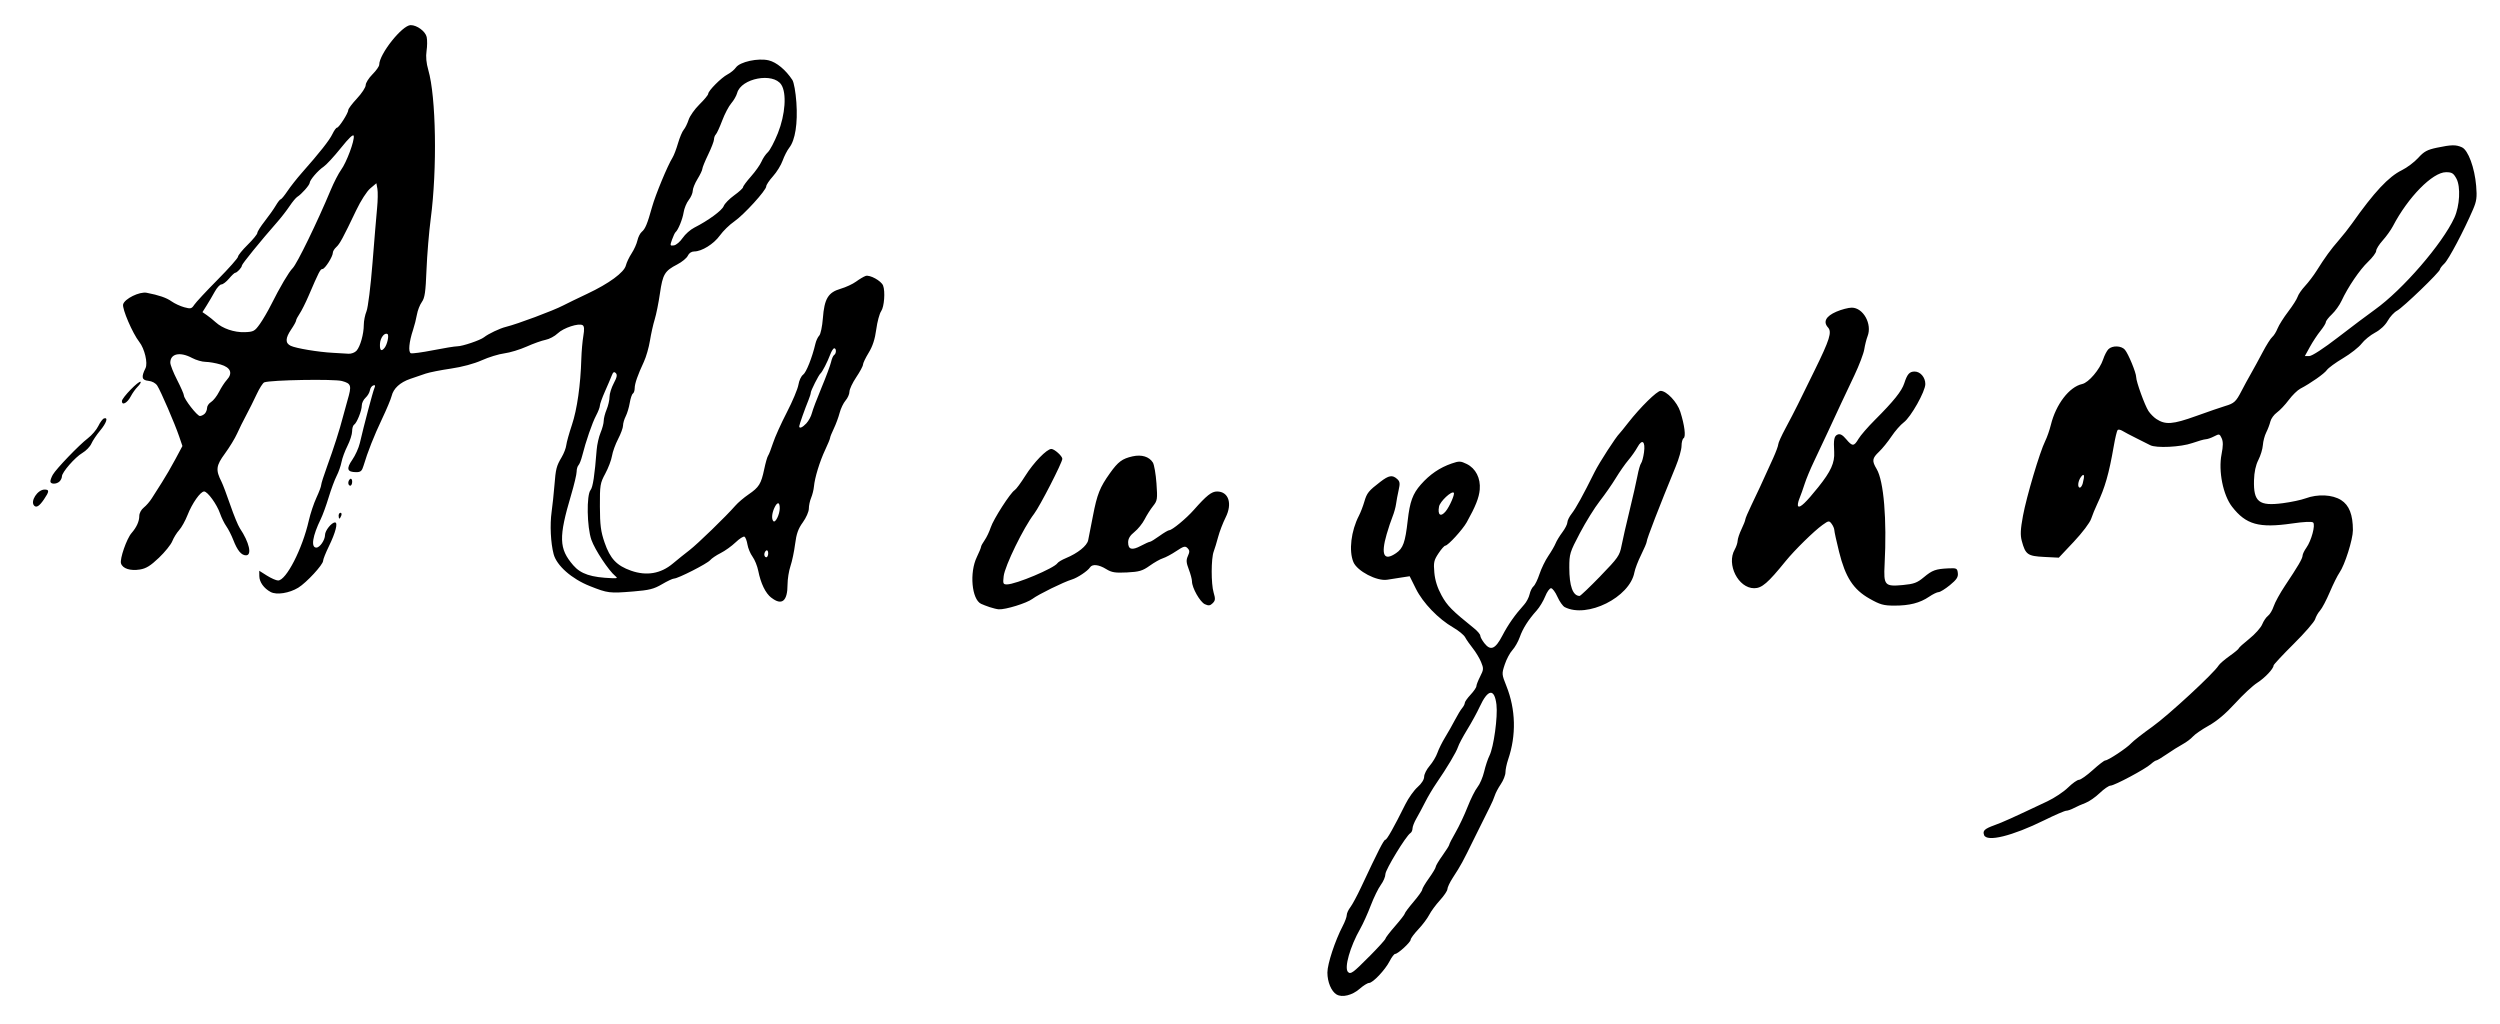 <?xml version="1.0" encoding="UTF-8" standalone="no"?>
<!-- Created with Inkscape (http://www.inkscape.org/) -->

<svg
   xmlns:dc="http://purl.org/dc/elements/1.1/"
   xmlns:cc="http://creativecommons.org/ns#"
   xmlns:rdf="http://www.w3.org/1999/02/22-rdf-syntax-ns#"
   xmlns:svg="http://www.w3.org/2000/svg"
   xmlns="http://www.w3.org/2000/svg"
   xmlns:sodipodi="http://sodipodi.sourceforge.net/DTD/sodipodi-0.dtd"
   xmlns:inkscape="http://www.inkscape.org/namespaces/inkscape"
   version="1.1"
   id="svg3840"
   width="137.813"
   height="56.427"
   viewBox="0 0 137.813 56.427"
   sodipodi:docname="Anastas_Ishirkov_Signature (vectorized).svg"
   inkscape:version="0.92.2 5c3e80d, 2017-08-06">
  <defs
     id="defs3844" />
  <sodipodi:namedview
     pagecolor="#ffffff"
     bordercolor="#666666"
     borderopacity="1"
     objecttolerance="10"
     gridtolerance="10"
     guidetolerance="10"
     inkscape:pageopacity="0"
     inkscape:pageshadow="2"
     inkscape:window-width="1920"
     inkscape:window-height="1016"
     id="namedview3842"
     showgrid="false"
     inkscape:zoom="10.695628"
     inkscape:cx="68.906662"
     inkscape:cy="28.213333"
     inkscape:window-x="0"
     inkscape:window-y="27"
     inkscape:window-maximized="1"
     inkscape:current-layer="svg3840" />
  <path
     style="fill:#000000;stroke-width:0.107"
     d="m 73.68,54.823 c -0.293,-0.179 -0.507,-0.689 -0.507,-1.211 0,-0.477 0.422,-1.757 0.846,-2.568 0.121,-0.232 0.221,-0.502 0.221,-0.599 0,-0.097 0.088,-0.291 0.196,-0.431 0.108,-0.14 0.376,-0.638 0.596,-1.108 0.942,-2.01 1.25,-2.613 1.334,-2.613 0.087,0 0.462,-0.665 1.107,-1.961 0.172,-0.345 0.475,-0.77 0.673,-0.944 0.218,-0.192 0.36,-0.416 0.36,-0.568 0,-0.139 0.136,-0.41 0.303,-0.602 0.167,-0.193 0.359,-0.515 0.428,-0.716 0.069,-0.201 0.259,-0.585 0.423,-0.853 0.164,-0.268 0.411,-0.704 0.548,-0.968 0.137,-0.264 0.315,-0.556 0.394,-0.648 0.079,-0.093 0.144,-0.22 0.144,-0.282 0,-0.063 0.144,-0.268 0.32,-0.456 0.176,-0.188 0.32,-0.399 0.32,-0.469 0,-0.069 0.094,-0.311 0.209,-0.536 0.193,-0.378 0.197,-0.439 0.049,-0.796 -0.088,-0.212 -0.294,-0.554 -0.458,-0.759 -0.164,-0.205 -0.353,-0.477 -0.42,-0.604 -0.067,-0.127 -0.363,-0.369 -0.657,-0.539 -0.82,-0.473 -1.668,-1.353 -2.057,-2.135 l -0.344,-0.691 -0.427,0.065 c -0.235,0.036 -0.6,0.093 -0.811,0.127 -0.57,0.092 -1.656,-0.475 -1.864,-0.973 -0.26,-0.622 -0.129,-1.719 0.306,-2.558 0.091,-0.176 0.225,-0.524 0.297,-0.772 0.14,-0.481 0.233,-0.597 0.886,-1.097 0.468,-0.359 0.661,-0.39 0.924,-0.152 0.152,0.138 0.166,0.24 0.081,0.613 -0.056,0.246 -0.12,0.592 -0.143,0.767 -0.023,0.176 -0.11,0.488 -0.193,0.693 -0.084,0.206 -0.23,0.642 -0.324,0.97 -0.332,1.148 -0.155,1.505 0.518,1.044 0.39,-0.267 0.505,-0.59 0.642,-1.8 0.117,-1.037 0.277,-1.475 0.724,-1.982 0.492,-0.559 1.04,-0.933 1.699,-1.16 0.412,-0.142 0.491,-0.139 0.83,0.026 0.496,0.243 0.772,0.785 0.718,1.41 -0.039,0.449 -0.232,0.934 -0.717,1.803 C 80.625,29.199 79.818,30.08 79.672,30.08 c -0.053,0 -0.223,0.192 -0.378,0.428 -0.25,0.378 -0.276,0.501 -0.226,1.058 0.039,0.426 0.167,0.833 0.396,1.252 0.31,0.569 0.573,0.836 1.79,1.814 0.191,0.153 0.347,0.337 0.347,0.409 0,0.072 0.102,0.259 0.226,0.417 0.343,0.436 0.603,0.327 0.991,-0.419 0.318,-0.612 0.7,-1.154 1.201,-1.708 0.127,-0.14 0.262,-0.398 0.3,-0.572 0.038,-0.175 0.136,-0.372 0.217,-0.44 0.081,-0.067 0.229,-0.371 0.329,-0.674 0.1,-0.303 0.318,-0.752 0.485,-0.997 0.167,-0.245 0.348,-0.557 0.402,-0.693 0.054,-0.136 0.222,-0.413 0.374,-0.615 0.152,-0.202 0.276,-0.448 0.276,-0.546 0,-0.098 0.107,-0.315 0.239,-0.482 0.229,-0.291 0.62,-1.002 1.265,-2.299 0.252,-0.508 1.184,-1.947 1.371,-2.12 0.032,-0.029 0.246,-0.293 0.475,-0.587 0.672,-0.859 1.588,-1.76 1.789,-1.76 0.332,0 0.917,0.621 1.086,1.152 0.236,0.743 0.315,1.375 0.182,1.457 -0.063,0.039 -0.114,0.231 -0.114,0.427 0,0.196 -0.145,0.709 -0.323,1.14 -0.903,2.197 -1.597,3.992 -1.597,4.133 0,0.062 -0.138,0.389 -0.307,0.728 -0.169,0.339 -0.336,0.776 -0.372,0.971 -0.254,1.373 -2.605,2.546 -3.838,1.914 -0.108,-0.055 -0.29,-0.313 -0.405,-0.572 -0.115,-0.259 -0.273,-0.471 -0.352,-0.471 -0.079,0 -0.224,0.204 -0.323,0.453 -0.099,0.249 -0.309,0.597 -0.467,0.773 -0.462,0.514 -0.764,0.989 -0.933,1.469 -0.087,0.246 -0.27,0.569 -0.406,0.716 -0.137,0.147 -0.327,0.505 -0.422,0.793 -0.17,0.512 -0.168,0.541 0.09,1.185 0.518,1.295 0.552,2.72 0.096,4.054 -0.081,0.237 -0.147,0.554 -0.147,0.705 0,0.151 -0.115,0.445 -0.256,0.652 -0.141,0.207 -0.29,0.49 -0.332,0.628 -0.042,0.138 -0.163,0.419 -0.269,0.624 -0.106,0.205 -0.488,0.973 -0.848,1.707 -0.682,1.39 -0.728,1.474 -1.204,2.211 -0.16,0.248 -0.291,0.525 -0.291,0.616 0,0.09 -0.186,0.367 -0.412,0.615 -0.227,0.248 -0.493,0.61 -0.592,0.804 -0.099,0.194 -0.369,0.554 -0.601,0.799 -0.231,0.246 -0.421,0.502 -0.421,0.57 0,0.14 -0.702,0.785 -0.855,0.785 -0.055,0 -0.193,0.18 -0.305,0.4 -0.247,0.483 -0.925,1.2 -1.134,1.2 -0.083,0 -0.318,0.147 -0.522,0.326 -0.403,0.354 -0.966,0.492 -1.263,0.311 z m 1.789,-2.082 c 0.497,-0.502 0.904,-0.95 0.904,-0.997 0,-0.046 0.24,-0.359 0.533,-0.694 0.293,-0.335 0.533,-0.646 0.533,-0.69 0,-0.044 0.216,-0.333 0.48,-0.643 0.264,-0.309 0.48,-0.613 0.48,-0.674 0,-0.062 0.168,-0.346 0.373,-0.632 0.205,-0.286 0.373,-0.567 0.373,-0.626 0,-0.058 0.168,-0.34 0.373,-0.626 0.205,-0.286 0.373,-0.554 0.373,-0.596 0,-0.042 0.157,-0.348 0.35,-0.681 0.192,-0.333 0.49,-0.965 0.662,-1.405 0.172,-0.44 0.417,-0.929 0.545,-1.087 0.128,-0.158 0.293,-0.542 0.366,-0.853 0.073,-0.311 0.205,-0.708 0.293,-0.882 0.234,-0.462 0.465,-2.149 0.386,-2.812 -0.11,-0.916 -0.472,-0.867 -0.928,0.126 -0.139,0.302 -0.446,0.864 -0.683,1.249 -0.236,0.385 -0.466,0.817 -0.51,0.96 -0.084,0.271 -0.605,1.145 -1.195,2.003 -0.188,0.273 -0.463,0.737 -0.611,1.03 -0.148,0.293 -0.366,0.701 -0.485,0.905 -0.119,0.204 -0.216,0.454 -0.216,0.554 0,0.1 -0.052,0.214 -0.116,0.254 -0.239,0.147 -1.378,2.017 -1.378,2.261 0,0.14 -0.113,0.407 -0.252,0.594 -0.139,0.187 -0.389,0.7 -0.557,1.14 -0.168,0.44 -0.428,1.016 -0.579,1.28 -0.559,0.977 -0.895,2.162 -0.674,2.382 0.145,0.145 0.274,0.051 1.158,-0.841 z M 88.217,31.762 c 0.982,-1.013 1.067,-1.134 1.171,-1.68 0.062,-0.324 0.26,-1.188 0.439,-1.922 0.179,-0.733 0.375,-1.597 0.436,-1.92 0.06,-0.323 0.151,-0.64 0.203,-0.704 0.052,-0.065 0.123,-0.334 0.16,-0.599 0.084,-0.613 -0.103,-0.762 -0.36,-0.288 -0.102,0.188 -0.328,0.51 -0.502,0.714 -0.174,0.204 -0.486,0.651 -0.693,0.992 -0.207,0.341 -0.605,0.912 -0.884,1.268 -0.279,0.356 -0.771,1.149 -1.093,1.76 -0.559,1.061 -0.586,1.149 -0.586,1.911 0,1.016 0.194,1.55 0.566,1.558 0.047,8.53e-4 0.562,-0.49 1.145,-1.09 z m -8.523,-3.575 c 0.217,-0.263 0.517,-0.953 0.446,-1.025 -0.119,-0.119 -0.758,0.48 -0.812,0.761 -0.09,0.469 0.09,0.598 0.366,0.264 z m 29.68,17.845 c -0.091,-0.237 0.023,-0.345 0.574,-0.544 0.464,-0.167 0.94,-0.382 2.917,-1.317 0.387,-0.183 0.9,-0.525 1.138,-0.759 0.239,-0.234 0.509,-0.425 0.601,-0.425 0.092,0 0.432,-0.24 0.756,-0.533 C 115.684,42.16 115.995,41.92 116.052,41.92 c 0.158,0 1.201,-0.691 1.432,-0.949 0.113,-0.125 0.641,-0.538 1.173,-0.917 0.871,-0.62 3.394,-2.951 3.643,-3.367 0.055,-0.091 0.327,-0.327 0.606,-0.525 0.279,-0.197 0.507,-0.387 0.507,-0.422 0,-0.035 0.26,-0.27 0.577,-0.524 0.317,-0.253 0.639,-0.613 0.715,-0.799 0.076,-0.186 0.22,-0.398 0.321,-0.472 0.101,-0.074 0.242,-0.31 0.313,-0.526 0.071,-0.216 0.351,-0.724 0.621,-1.129 0.727,-1.088 0.968,-1.502 0.97,-1.662 10e-4,-0.079 0.096,-0.276 0.211,-0.438 0.275,-0.386 0.507,-1.251 0.372,-1.385 -0.064,-0.064 -0.497,-0.044 -1.169,0.053 -1.82,0.262 -2.535,0.062 -3.3,-0.924 -0.498,-0.641 -0.763,-1.965 -0.58,-2.894 0.09,-0.458 0.092,-0.694 0.006,-0.883 -0.111,-0.243 -0.134,-0.249 -0.415,-0.102 -0.164,0.085 -0.37,0.157 -0.458,0.159 -0.088,0.002 -0.424,0.097 -0.747,0.211 -0.627,0.221 -1.994,0.289 -2.321,0.115 -0.102,-0.054 -0.446,-0.227 -0.764,-0.384 -0.318,-0.158 -0.664,-0.34 -0.768,-0.405 -0.104,-0.065 -0.222,-0.086 -0.262,-0.046 -0.04,0.04 -0.137,0.446 -0.216,0.903 -0.262,1.509 -0.482,2.278 -0.91,3.177 -0.112,0.235 -0.262,0.601 -0.334,0.815 -0.074,0.22 -0.489,0.768 -0.957,1.265 l -0.826,0.877 -0.811,-0.041 c -0.908,-0.046 -1.027,-0.131 -1.229,-0.879 -0.088,-0.328 -0.074,-0.639 0.065,-1.39 0.195,-1.055 0.927,-3.518 1.223,-4.114 0.102,-0.205 0.243,-0.607 0.313,-0.893 0.279,-1.139 1.015,-2.099 1.729,-2.256 0.355,-0.078 0.972,-0.804 1.154,-1.358 0.072,-0.221 0.203,-0.473 0.29,-0.56 0.216,-0.216 0.715,-0.201 0.909,0.028 0.192,0.226 0.621,1.268 0.622,1.508 0.001,0.255 0.473,1.559 0.678,1.872 0.098,0.149 0.292,0.346 0.432,0.438 0.505,0.331 0.904,0.301 2.196,-0.164 0.675,-0.243 1.395,-0.491 1.6,-0.551 0.494,-0.145 0.597,-0.24 0.897,-0.822 0.139,-0.271 0.377,-0.708 0.529,-0.972 0.151,-0.264 0.441,-0.795 0.643,-1.179 0.202,-0.385 0.438,-0.758 0.525,-0.83 0.087,-0.072 0.22,-0.285 0.295,-0.474 0.076,-0.189 0.34,-0.607 0.587,-0.93 0.247,-0.323 0.479,-0.689 0.517,-0.813 0.037,-0.125 0.222,-0.394 0.411,-0.598 0.189,-0.204 0.476,-0.582 0.637,-0.84 0.461,-0.735 0.783,-1.178 1.221,-1.679 0.223,-0.255 0.549,-0.668 0.725,-0.917 1.227,-1.739 2.019,-2.587 2.755,-2.947 0.283,-0.139 0.688,-0.444 0.9,-0.678 0.318,-0.352 0.497,-0.449 1.031,-0.561 0.803,-0.168 1.047,-0.172 1.379,-0.021 0.343,0.156 0.7,1.125 0.784,2.127 0.053,0.631 0.025,0.838 -0.176,1.305 -0.503,1.17 -1.344,2.759 -1.577,2.977 -0.134,0.126 -0.243,0.269 -0.243,0.319 0,0.141 -2.044,2.11 -2.366,2.279 -0.157,0.083 -0.388,0.333 -0.513,0.555 -0.14,0.249 -0.409,0.501 -0.699,0.655 -0.259,0.137 -0.593,0.41 -0.743,0.607 -0.15,0.196 -0.609,0.557 -1.02,0.801 -0.411,0.244 -0.813,0.538 -0.893,0.652 -0.142,0.203 -0.903,0.737 -1.464,1.028 -0.155,0.08 -0.442,0.361 -0.638,0.624 -0.196,0.263 -0.489,0.573 -0.65,0.688 -0.161,0.115 -0.324,0.338 -0.362,0.496 -0.038,0.157 -0.14,0.429 -0.228,0.603 -0.088,0.174 -0.172,0.489 -0.186,0.7 -0.014,0.211 -0.126,0.579 -0.248,0.818 -0.147,0.287 -0.228,0.668 -0.241,1.12 -0.033,1.195 0.272,1.437 1.596,1.263 0.448,-0.059 1.007,-0.177 1.242,-0.264 0.678,-0.25 1.479,-0.212 1.961,0.092 0.448,0.283 0.653,0.805 0.653,1.663 0,0.506 -0.45,1.927 -0.739,2.336 -0.107,0.152 -0.348,0.636 -0.535,1.076 -0.187,0.44 -0.427,0.896 -0.534,1.013 -0.107,0.117 -0.23,0.333 -0.274,0.48 -0.044,0.147 -0.577,0.762 -1.186,1.366 -0.608,0.605 -1.106,1.138 -1.106,1.186 0,0.178 -0.481,0.687 -0.904,0.956 -0.241,0.153 -0.787,0.661 -1.213,1.129 -0.513,0.563 -1.004,0.978 -1.456,1.23 -0.375,0.209 -0.768,0.48 -0.874,0.602 -0.106,0.122 -0.361,0.313 -0.566,0.424 -0.205,0.111 -0.598,0.358 -0.873,0.548 -0.275,0.19 -0.535,0.346 -0.58,0.346 -0.044,0 -0.18,0.091 -0.301,0.202 -0.296,0.271 -2.008,1.185 -2.22,1.185 -0.093,0 -0.361,0.185 -0.596,0.41 -0.235,0.226 -0.587,0.47 -0.782,0.543 -0.195,0.073 -0.482,0.2 -0.638,0.283 -0.156,0.083 -0.348,0.15 -0.427,0.149 -0.079,-8.53e-4 -0.624,0.235 -1.21,0.524 -1.768,0.871 -3.166,1.215 -3.319,0.816 z M 114.813,26.64 c 0.117,-0.437 0.078,-0.583 -0.096,-0.353 -0.172,0.228 -0.211,0.593 -0.062,0.593 0.052,0 0.123,-0.108 0.159,-0.24 z m 14.083,-8.053 c 0.742,-0.572 1.648,-1.253 2.014,-1.514 1.533,-1.094 3.728,-3.631 4.388,-5.073 0.297,-0.648 0.353,-1.707 0.115,-2.149 -0.164,-0.304 -0.25,-0.358 -0.577,-0.358 -0.739,0 -2.091,1.375 -2.928,2.978 -0.11,0.21 -0.362,0.562 -0.56,0.782 -0.198,0.22 -0.361,0.48 -0.361,0.577 0,0.097 -0.202,0.368 -0.448,0.602 -0.459,0.436 -1.109,1.394 -1.462,2.154 -0.109,0.235 -0.348,0.568 -0.531,0.74 -0.183,0.172 -0.332,0.365 -0.332,0.429 0,0.064 -0.135,0.283 -0.3,0.487 -0.165,0.204 -0.426,0.599 -0.579,0.878 l -0.279,0.507 h 0.246 c 0.147,0 0.786,-0.416 1.595,-1.04 z m -74.336,14.883 c -0.176,-0.059 -0.392,-0.143 -0.48,-0.185 -0.515,-0.249 -0.647,-1.721 -0.232,-2.578 0.128,-0.264 0.232,-0.517 0.232,-0.563 0,-0.046 0.089,-0.211 0.199,-0.366 0.109,-0.156 0.26,-0.472 0.335,-0.703 0.147,-0.453 1.089,-1.919 1.321,-2.056 0.078,-0.046 0.342,-0.404 0.588,-0.795 0.457,-0.728 1.182,-1.475 1.432,-1.475 0.169,0 0.606,0.392 0.606,0.544 0,0.202 -1.241,2.62 -1.555,3.03 -0.585,0.764 -1.612,2.87 -1.679,3.44 -0.048,0.411 -0.031,0.453 0.181,0.453 0.487,0 2.614,-0.896 2.786,-1.173 0.038,-0.061 0.245,-0.184 0.461,-0.274 0.66,-0.274 1.166,-0.681 1.23,-0.987 0.033,-0.158 0.152,-0.767 0.265,-1.353 0.228,-1.184 0.38,-1.566 0.933,-2.341 0.453,-0.636 0.678,-0.803 1.249,-0.931 0.5,-0.112 0.916,0.015 1.12,0.342 0.072,0.116 0.161,0.631 0.198,1.145 0.062,0.876 0.05,0.954 -0.188,1.253 -0.14,0.175 -0.35,0.505 -0.466,0.734 -0.117,0.229 -0.369,0.541 -0.56,0.693 -0.243,0.194 -0.348,0.367 -0.348,0.574 -4e-6,0.398 0.212,0.455 0.706,0.19 0.226,-0.121 0.448,-0.22 0.493,-0.22 0.045,0 0.281,-0.144 0.524,-0.32 0.243,-0.176 0.488,-0.32 0.544,-0.32 0.156,0 0.936,-0.643 1.356,-1.12 0.699,-0.792 0.979,-1.014 1.278,-1.014 0.638,0 0.858,0.665 0.473,1.431 -0.148,0.295 -0.334,0.778 -0.412,1.073 -0.078,0.295 -0.188,0.656 -0.244,0.803 -0.146,0.383 -0.149,1.783 -0.005,2.265 0.104,0.348 0.096,0.437 -0.051,0.585 -0.14,0.14 -0.226,0.151 -0.431,0.057 -0.268,-0.122 -0.711,-0.906 -0.711,-1.258 0,-0.112 -0.079,-0.41 -0.176,-0.663 -0.143,-0.375 -0.152,-0.512 -0.048,-0.741 0.103,-0.227 0.099,-0.31 -0.022,-0.431 -0.129,-0.129 -0.216,-0.105 -0.619,0.164 -0.258,0.173 -0.589,0.35 -0.736,0.395 -0.147,0.045 -0.475,0.23 -0.73,0.412 -0.397,0.283 -0.576,0.336 -1.249,0.37 -0.657,0.033 -0.845,0.003 -1.15,-0.185 -0.41,-0.253 -0.766,-0.29 -0.893,-0.091 -0.124,0.195 -0.688,0.571 -0.994,0.664 -0.465,0.141 -1.848,0.82 -2.182,1.072 -0.311,0.234 -1.483,0.597 -1.851,0.573 -0.098,-0.006 -0.322,-0.06 -0.498,-0.119 z m 48.498,-0.469 c -0.894,-0.507 -1.329,-1.175 -1.679,-2.583 -0.141,-0.567 -0.259,-1.104 -0.261,-1.192 -0.003,-0.088 -0.07,-0.246 -0.15,-0.351 -0.138,-0.182 -0.163,-0.179 -0.503,0.064 -0.464,0.331 -1.536,1.383 -2.032,1.994 -0.979,1.208 -1.31,1.493 -1.733,1.493 -0.879,0 -1.541,-1.316 -1.073,-2.133 0.084,-0.147 0.156,-0.363 0.16,-0.48 0.004,-0.117 0.1,-0.405 0.213,-0.64 0.113,-0.235 0.208,-0.475 0.21,-0.533 0.002,-0.059 0.155,-0.419 0.34,-0.8 0.318,-0.655 0.547,-1.15 1.198,-2.589 0.153,-0.339 0.279,-0.68 0.279,-0.759 0,-0.079 0.18,-0.476 0.4,-0.884 0.22,-0.408 0.528,-1.002 0.685,-1.321 0.157,-0.319 0.568,-1.156 0.914,-1.86 0.84,-1.709 0.97,-2.125 0.742,-2.377 -0.28,-0.31 -0.115,-0.619 0.462,-0.868 0.284,-0.122 0.666,-0.222 0.848,-0.222 0.634,0 1.135,0.905 0.872,1.575 -0.063,0.16 -0.144,0.484 -0.181,0.718 -0.036,0.235 -0.283,0.883 -0.547,1.44 -0.55,1.157 -0.912,1.93 -1.474,3.147 -0.217,0.469 -0.556,1.189 -0.753,1.6 -0.197,0.411 -0.427,0.963 -0.511,1.227 -0.084,0.264 -0.216,0.634 -0.293,0.823 -0.077,0.188 -0.107,0.376 -0.066,0.417 0.103,0.103 0.432,-0.209 1.11,-1.055 0.692,-0.864 0.909,-1.343 0.875,-1.932 -0.041,-0.7 -0.002,-0.891 0.197,-0.968 0.131,-0.051 0.268,0.025 0.461,0.255 0.345,0.412 0.431,0.41 0.682,-0.014 0.111,-0.188 0.517,-0.657 0.903,-1.042 1.034,-1.033 1.481,-1.591 1.619,-2.02 0.164,-0.508 0.288,-0.649 0.572,-0.649 0.316,0 0.59,0.32 0.59,0.689 0,0.405 -0.798,1.824 -1.189,2.113 -0.174,0.129 -0.477,0.475 -0.674,0.769 -0.197,0.295 -0.506,0.677 -0.688,0.849 -0.383,0.364 -0.402,0.5 -0.132,0.954 0.393,0.66 0.568,2.77 0.438,5.264 -0.06,1.146 0.009,1.223 1.002,1.131 0.616,-0.058 0.793,-0.123 1.156,-0.426 0.472,-0.394 0.656,-0.461 1.366,-0.494 0.446,-0.021 0.482,-0.002 0.513,0.259 0.026,0.223 -0.066,0.362 -0.438,0.667 C 107.23,32.467 106.95,32.64 106.867,32.64 c -0.083,0 -0.32,0.115 -0.527,0.256 -0.505,0.343 -1.08,0.49 -1.913,0.489 -0.598,-8.53e-4 -0.786,-0.054 -1.368,-0.384 z m -60.54,-0.051 c -0.323,-0.254 -0.58,-0.785 -0.719,-1.483 -0.052,-0.264 -0.194,-0.615 -0.315,-0.779 -0.121,-0.165 -0.247,-0.466 -0.28,-0.669 -0.033,-0.203 -0.106,-0.398 -0.162,-0.433 -0.056,-0.035 -0.278,0.105 -0.492,0.311 -0.215,0.206 -0.586,0.472 -0.824,0.591 -0.239,0.119 -0.499,0.296 -0.579,0.392 -0.158,0.191 -1.774,1.014 -1.991,1.014 -0.074,0 -0.373,0.141 -0.665,0.313 -0.444,0.262 -0.703,0.327 -1.578,0.398 -1.319,0.107 -1.407,0.097 -2.4,-0.298 -0.999,-0.396 -1.827,-1.128 -1.994,-1.76 -0.164,-0.622 -0.211,-1.616 -0.111,-2.333 0.049,-0.352 0.118,-1 0.153,-1.44 0.075,-0.942 0.11,-1.079 0.402,-1.574 0.122,-0.206 0.235,-0.501 0.252,-0.656 0.017,-0.155 0.159,-0.664 0.315,-1.132 0.282,-0.845 0.474,-2.193 0.515,-3.625 0.012,-0.411 0.062,-0.979 0.111,-1.264 0.063,-0.369 0.052,-0.54 -0.038,-0.596 -0.213,-0.131 -1.055,0.144 -1.373,0.449 -0.165,0.158 -0.466,0.319 -0.669,0.357 -0.203,0.039 -0.674,0.206 -1.046,0.373 -0.372,0.166 -0.924,0.334 -1.227,0.373 -0.303,0.039 -0.863,0.21 -1.244,0.382 -0.424,0.19 -1.087,0.369 -1.707,0.459 -0.557,0.081 -1.181,0.205 -1.387,0.275 -0.205,0.07 -0.587,0.201 -0.849,0.29 -0.564,0.193 -0.929,0.529 -1.028,0.946 -0.04,0.166 -0.278,0.735 -0.529,1.263 -0.435,0.914 -0.797,1.829 -1.022,2.587 -0.084,0.282 -0.157,0.347 -0.397,0.347 -0.504,0 -0.565,-0.184 -0.223,-0.678 0.169,-0.243 0.357,-0.658 0.418,-0.922 0.231,-0.996 0.718,-2.834 0.802,-3.028 0.065,-0.15 0.048,-0.189 -0.063,-0.152 -0.083,0.027 -0.165,0.149 -0.183,0.27 -0.018,0.121 -0.126,0.305 -0.24,0.408 -0.114,0.103 -0.207,0.294 -0.207,0.425 0,0.285 -0.274,0.969 -0.425,1.062 -0.06,0.037 -0.108,0.2 -0.108,0.363 0,0.163 -0.115,0.523 -0.256,0.802 -0.141,0.278 -0.289,0.68 -0.329,0.892 -0.04,0.212 -0.161,0.556 -0.269,0.765 -0.108,0.209 -0.305,0.739 -0.438,1.179 -0.133,0.44 -0.327,0.976 -0.432,1.19 -0.46,0.94 -0.561,1.583 -0.248,1.583 0.193,0 0.478,-0.416 0.478,-0.697 0,-0.239 0.36,-0.69 0.551,-0.69 0.174,0 0.031,0.558 -0.336,1.311 -0.177,0.362 -0.321,0.724 -0.321,0.805 0,0.212 -0.916,1.204 -1.368,1.481 -0.495,0.303 -1.195,0.413 -1.522,0.238 -0.374,-0.2 -0.622,-0.547 -0.626,-0.876 l -0.004,-0.295 0.425,0.268 c 0.234,0.147 0.51,0.268 0.613,0.268 0.447,-7e-6 1.34,-1.742 1.694,-3.303 0.087,-0.383 0.276,-0.95 0.42,-1.26 0.144,-0.31 0.262,-0.624 0.262,-0.698 0,-0.075 0.148,-0.541 0.329,-1.037 0.359,-0.983 0.699,-2.047 0.869,-2.715 0.06,-0.235 0.175,-0.652 0.255,-0.927 0.238,-0.81 0.208,-0.915 -0.306,-1.056 -0.436,-0.119 -3.939,-0.059 -4.285,0.074 -0.076,0.029 -0.266,0.327 -0.421,0.661 -0.155,0.334 -0.414,0.852 -0.575,1.151 -0.161,0.299 -0.387,0.755 -0.502,1.013 -0.115,0.259 -0.417,0.754 -0.671,1.101 -0.491,0.668 -0.519,0.901 -0.186,1.556 0.074,0.147 0.292,0.723 0.483,1.28 0.191,0.557 0.428,1.133 0.526,1.28 0.521,0.776 0.684,1.493 0.34,1.493 -0.257,0 -0.474,-0.262 -0.701,-0.847 -0.101,-0.261 -0.274,-0.6 -0.384,-0.755 -0.11,-0.155 -0.267,-0.474 -0.348,-0.709 -0.174,-0.504 -0.685,-1.209 -0.877,-1.209 -0.201,0 -0.659,0.65 -0.912,1.296 -0.123,0.314 -0.332,0.691 -0.466,0.837 -0.133,0.147 -0.302,0.42 -0.376,0.607 -0.074,0.187 -0.405,0.599 -0.737,0.915 -0.464,0.442 -0.706,0.592 -1.049,0.647 -0.531,0.085 -0.951,-0.051 -1.041,-0.337 -0.077,-0.243 0.312,-1.365 0.581,-1.672 0.278,-0.318 0.427,-0.647 0.427,-0.945 0,-0.151 0.107,-0.35 0.247,-0.46 0.136,-0.107 0.336,-0.338 0.445,-0.514 0.109,-0.176 0.358,-0.569 0.554,-0.872 0.196,-0.304 0.53,-0.88 0.743,-1.28 L 10.056,24.587 9.874,24.053 C 9.634,23.348 8.86,21.555 8.669,21.259 8.576,21.117 8.384,21.013 8.178,20.993 7.815,20.958 7.775,20.786 8.02,20.298 8.16,20.019 7.972,19.222 7.678,18.848 7.308,18.378 6.724,17.019 6.787,16.777 c 0.081,-0.308 0.905,-0.713 1.297,-0.638 0.68,0.132 1.092,0.274 1.374,0.475 0.166,0.118 0.479,0.263 0.696,0.323 0.356,0.098 0.41,0.085 0.554,-0.135 0.088,-0.134 0.666,-0.756 1.286,-1.381 0.619,-0.625 1.126,-1.197 1.126,-1.27 0,-0.073 0.24,-0.37 0.533,-0.658 0.293,-0.289 0.533,-0.583 0.533,-0.653 0,-0.07 0.183,-0.36 0.406,-0.644 0.223,-0.284 0.498,-0.672 0.61,-0.863 0.112,-0.191 0.234,-0.347 0.272,-0.347 0.038,0 0.206,-0.204 0.373,-0.453 0.167,-0.249 0.522,-0.699 0.788,-1 0.984,-1.113 1.526,-1.799 1.689,-2.142 0.092,-0.193 0.206,-0.352 0.253,-0.352 0.107,0 0.622,-0.805 0.622,-0.973 0,-0.068 0.216,-0.355 0.48,-0.638 0.264,-0.282 0.48,-0.613 0.48,-0.735 0,-0.122 0.168,-0.389 0.373,-0.595 0.205,-0.205 0.373,-0.444 0.373,-0.531 0,-0.586 1.269,-2.182 1.734,-2.182 0.35,0 0.814,0.344 0.882,0.655 0.036,0.162 0.033,0.508 -0.007,0.769 -0.047,0.311 -0.014,0.672 0.096,1.049 0.43,1.479 0.495,5.453 0.135,8.193 -0.096,0.733 -0.202,2.005 -0.234,2.827 -0.048,1.226 -0.094,1.543 -0.258,1.772 -0.11,0.153 -0.231,0.465 -0.27,0.693 -0.039,0.228 -0.135,0.607 -0.213,0.841 -0.221,0.659 -0.274,1.23 -0.121,1.288 0.073,0.028 0.625,-0.047 1.229,-0.166 0.603,-0.119 1.203,-0.216 1.333,-0.216 0.279,0 1.267,-0.335 1.472,-0.499 0.238,-0.19 0.87,-0.49 1.209,-0.573 0.628,-0.154 2.607,-0.894 3.147,-1.176 0.205,-0.107 0.805,-0.398 1.333,-0.647 1.199,-0.564 2.036,-1.178 2.13,-1.563 0.039,-0.159 0.181,-0.458 0.317,-0.666 0.136,-0.208 0.28,-0.528 0.32,-0.713 0.04,-0.184 0.148,-0.397 0.238,-0.472 0.194,-0.161 0.307,-0.434 0.569,-1.372 0.188,-0.674 0.858,-2.289 1.128,-2.72 0.074,-0.117 0.21,-0.473 0.302,-0.791 0.093,-0.318 0.235,-0.654 0.316,-0.747 0.081,-0.093 0.202,-0.34 0.269,-0.548 0.067,-0.209 0.337,-0.591 0.6,-0.849 0.263,-0.258 0.479,-0.52 0.48,-0.581 0.001,-0.169 0.723,-0.894 1.067,-1.072 0.168,-0.087 0.375,-0.257 0.46,-0.379 0.221,-0.316 1.226,-0.534 1.81,-0.394 0.43,0.103 0.938,0.525 1.302,1.08 0.086,0.132 0.181,0.665 0.222,1.242 0.08,1.149 -0.065,2.077 -0.391,2.491 -0.115,0.146 -0.28,0.468 -0.367,0.714 -0.087,0.246 -0.326,0.633 -0.531,0.861 -0.205,0.227 -0.373,0.478 -0.373,0.557 0,0.218 -1.234,1.572 -1.764,1.936 -0.257,0.176 -0.612,0.523 -0.79,0.77 -0.339,0.472 -0.999,0.883 -1.417,0.883 -0.15,0 -0.287,0.091 -0.351,0.234 -0.058,0.128 -0.321,0.345 -0.585,0.482 -0.691,0.357 -0.799,0.539 -0.952,1.593 -0.075,0.52 -0.205,1.166 -0.289,1.436 -0.084,0.27 -0.202,0.798 -0.262,1.173 -0.06,0.375 -0.211,0.898 -0.334,1.162 -0.343,0.736 -0.506,1.204 -0.508,1.461 -8.54e-4,0.129 -0.045,0.261 -0.099,0.294 -0.054,0.033 -0.131,0.264 -0.173,0.513 -0.041,0.249 -0.142,0.582 -0.223,0.741 -0.081,0.158 -0.147,0.387 -0.147,0.509 0,0.121 -0.122,0.454 -0.271,0.74 -0.149,0.285 -0.301,0.705 -0.337,0.931 -0.036,0.227 -0.202,0.665 -0.369,0.975 -0.285,0.528 -0.303,0.638 -0.298,1.813 0.004,1.029 0.049,1.381 0.257,1.986 0.306,0.891 0.667,1.275 1.46,1.554 0.853,0.3 1.636,0.167 2.302,-0.392 0.265,-0.222 0.68,-0.556 0.922,-0.741 0.442,-0.339 2.021,-1.871 2.522,-2.447 0.147,-0.17 0.477,-0.451 0.733,-0.625 0.575,-0.392 0.693,-0.582 0.862,-1.39 0.074,-0.352 0.17,-0.688 0.215,-0.747 0.044,-0.059 0.166,-0.371 0.27,-0.693 0.104,-0.323 0.447,-1.085 0.762,-1.693 0.315,-0.609 0.602,-1.294 0.639,-1.524 0.037,-0.23 0.152,-0.478 0.257,-0.551 0.173,-0.121 0.5,-0.943 0.68,-1.712 0.039,-0.168 0.134,-0.369 0.21,-0.445 0.076,-0.076 0.166,-0.504 0.2,-0.95 0.082,-1.082 0.29,-1.43 0.976,-1.63 0.289,-0.084 0.673,-0.262 0.853,-0.395 0.181,-0.133 0.418,-0.274 0.527,-0.313 0.227,-0.08 0.864,0.27 0.964,0.53 0.126,0.327 0.063,1.17 -0.105,1.41 -0.093,0.133 -0.216,0.588 -0.272,1.01 -0.071,0.533 -0.199,0.926 -0.417,1.282 -0.173,0.283 -0.314,0.578 -0.314,0.656 0,0.078 -0.168,0.392 -0.373,0.697 -0.205,0.305 -0.373,0.663 -0.373,0.794 0,0.132 -0.096,0.351 -0.214,0.487 -0.118,0.136 -0.265,0.443 -0.328,0.683 -0.062,0.24 -0.206,0.628 -0.319,0.863 -0.113,0.235 -0.206,0.466 -0.206,0.513 2.13e-4,0.048 -0.121,0.344 -0.27,0.659 -0.301,0.637 -0.578,1.54 -0.621,2.028 -0.016,0.176 -0.085,0.455 -0.155,0.62 -0.07,0.165 -0.126,0.434 -0.126,0.597 0,0.163 -0.149,0.503 -0.332,0.755 -0.254,0.35 -0.354,0.632 -0.425,1.195 -0.051,0.405 -0.166,0.952 -0.255,1.215 -0.089,0.263 -0.162,0.719 -0.162,1.014 0,0.926 -0.316,1.182 -0.895,0.726 z m -8.598,-1.194 c -0.365,-0.297 -1.126,-1.448 -1.319,-1.996 -0.247,-0.702 -0.276,-2.47 -0.046,-2.747 0.127,-0.152 0.227,-0.816 0.336,-2.214 0.023,-0.293 0.12,-0.719 0.215,-0.946 0.096,-0.227 0.174,-0.521 0.174,-0.654 0,-0.132 0.072,-0.413 0.16,-0.624 0.088,-0.211 0.16,-0.524 0.16,-0.696 0,-0.172 0.105,-0.51 0.234,-0.751 0.176,-0.331 0.204,-0.468 0.111,-0.561 -0.093,-0.093 -0.147,-0.06 -0.222,0.134 -0.054,0.142 -0.224,0.539 -0.377,0.884 -0.153,0.345 -0.278,0.695 -0.278,0.779 0,0.084 -0.094,0.33 -0.21,0.547 -0.211,0.397 -0.563,1.418 -0.762,2.208 -0.059,0.235 -0.152,0.472 -0.208,0.528 -0.055,0.056 -0.101,0.216 -0.101,0.357 0,0.14 -0.137,0.719 -0.305,1.285 -0.693,2.337 -0.674,2.955 0.117,3.87 0.418,0.484 0.989,0.673 2.162,0.715 0.267,0.01 0.294,-0.01 0.16,-0.118 z m 8.427,-1.256 c 0,-0.121 -0.048,-0.19 -0.107,-0.154 -0.059,0.036 -0.107,0.135 -0.107,0.22 0,0.085 0.048,0.154 0.107,0.154 0.059,0 0.107,-0.099 0.107,-0.22 z m 0.636,-2.474 c 0.005,-0.368 -0.137,-0.378 -0.299,-0.022 -0.139,0.306 -0.16,0.616 -0.049,0.727 0.109,0.109 0.344,-0.366 0.348,-0.706 z m 1.471,-4.693 c 0.123,-0.132 0.259,-0.384 0.302,-0.56 0.043,-0.176 0.282,-0.808 0.531,-1.404 0.249,-0.596 0.485,-1.232 0.525,-1.412 0.04,-0.18 0.116,-0.356 0.171,-0.389 0.125,-0.077 0.129,-0.368 0.005,-0.368 -0.052,0 -0.152,0.156 -0.223,0.347 -0.15,0.404 -0.438,0.963 -0.535,1.04 -0.096,0.077 -0.536,0.948 -0.536,1.063 0,0.053 -0.055,0.232 -0.123,0.397 -0.199,0.485 -0.509,1.36 -0.513,1.447 -0.007,0.152 0.173,0.079 0.397,-0.16 z m -33.168,-0.528 c 0.07,-0.07 0.128,-0.214 0.128,-0.319 0,-0.105 0.1,-0.252 0.222,-0.325 0.122,-0.074 0.32,-0.326 0.439,-0.561 0.119,-0.235 0.311,-0.53 0.427,-0.656 0.342,-0.373 0.217,-0.685 -0.341,-0.851 -0.264,-0.079 -0.636,-0.144 -0.827,-0.145 -0.191,-8.54e-4 -0.526,-0.098 -0.745,-0.215 -0.667,-0.357 -1.202,-0.241 -1.201,0.261 2.88e-4,0.12 0.168,0.546 0.373,0.945 0.205,0.4 0.374,0.784 0.375,0.853 0.004,0.202 0.732,1.14 0.884,1.14 0.076,0 0.195,-0.058 0.266,-0.128 z m 8.368,-3.472 c 0.207,-0.233 0.399,-0.918 0.4,-1.427 3.2e-4,-0.213 0.067,-0.549 0.149,-0.747 0.083,-0.201 0.228,-1.369 0.33,-2.653 0.1,-1.261 0.214,-2.629 0.254,-3.04 0.04,-0.411 0.047,-0.886 0.017,-1.056 l -0.056,-0.309 -0.335,0.283 c -0.193,0.162 -0.525,0.679 -0.781,1.216 -0.731,1.53 -0.901,1.845 -1.097,2.023 -0.103,0.093 -0.187,0.232 -0.187,0.307 0,0.213 -0.433,0.896 -0.571,0.899 -0.121,0.003 -0.189,0.134 -0.772,1.491 -0.164,0.381 -0.385,0.821 -0.491,0.976 -0.106,0.156 -0.193,0.325 -0.193,0.375 0,0.051 -0.12,0.269 -0.267,0.485 -0.33,0.486 -0.338,0.76 -0.027,0.908 0.292,0.139 1.52,0.343 2.32,0.385 0.323,0.017 0.711,0.04 0.863,0.051 0.152,0.011 0.351,-0.064 0.443,-0.167 z m 1.546,-0.16 c 0.15,-0.19 0.257,-0.698 0.16,-0.757 -0.164,-0.102 -0.4,0.207 -0.415,0.544 -0.016,0.362 0.076,0.44 0.255,0.213 z M 14.321,17.867 C 14.487,17.632 14.768,17.152 14.944,16.8 c 0.487,-0.973 0.982,-1.813 1.19,-2.018 0.236,-0.233 1.356,-2.534 2.095,-4.304 0.178,-0.426 0.438,-0.93 0.577,-1.12 0.296,-0.403 0.744,-1.605 0.694,-1.863 -0.023,-0.121 -0.254,0.095 -0.715,0.67 -0.374,0.467 -0.801,0.928 -0.948,1.026 -0.307,0.204 -0.76,0.731 -0.766,0.89 -0.004,0.121 -0.458,0.634 -0.678,0.766 -0.079,0.047 -0.271,0.278 -0.428,0.513 -0.157,0.235 -0.454,0.619 -0.659,0.853 -0.953,1.086 -1.972,2.34 -1.972,2.426 0,0.109 -0.271,0.4 -0.373,0.4 -0.037,0 -0.189,0.144 -0.337,0.32 -0.148,0.176 -0.336,0.32 -0.418,0.32 -0.082,0 -0.247,0.18 -0.368,0.4 -0.121,0.22 -0.323,0.564 -0.449,0.764 l -0.229,0.364 0.245,0.169 c 0.135,0.093 0.353,0.268 0.484,0.389 0.377,0.346 1.023,0.566 1.599,0.546 0.487,-0.017 0.553,-0.053 0.832,-0.445 z M 37.63,13.12 c 0.138,-0.205 0.427,-0.463 0.644,-0.572 0.767,-0.388 1.527,-0.945 1.619,-1.186 0.051,-0.135 0.312,-0.402 0.58,-0.595 0.268,-0.192 0.487,-0.394 0.487,-0.449 0,-0.054 0.198,-0.322 0.441,-0.595 0.242,-0.273 0.502,-0.641 0.578,-0.819 0.075,-0.177 0.232,-0.408 0.348,-0.513 0.116,-0.105 0.365,-0.578 0.554,-1.05 0.411,-1.03 0.493,-2.207 0.186,-2.675 -0.451,-0.688 -2.216,-0.352 -2.433,0.464 -0.041,0.152 -0.186,0.406 -0.323,0.564 -0.137,0.158 -0.362,0.585 -0.499,0.95 -0.137,0.364 -0.295,0.708 -0.351,0.764 -0.056,0.056 -0.102,0.18 -0.102,0.275 0,0.095 -0.144,0.47 -0.32,0.834 -0.176,0.363 -0.321,0.72 -0.323,0.792 -0.002,0.072 -0.122,0.324 -0.266,0.558 -0.145,0.235 -0.263,0.528 -0.263,0.652 -3.2e-4,0.124 -0.099,0.351 -0.22,0.505 -0.121,0.154 -0.248,0.46 -0.282,0.681 -0.058,0.378 -0.303,0.977 -0.447,1.095 -0.036,0.029 -0.122,0.212 -0.192,0.407 -0.119,0.333 -0.113,0.351 0.103,0.32 0.126,-0.018 0.342,-0.201 0.48,-0.407 z M 18.667,28.427 c 0,-0.088 0.046,-0.16 0.103,-0.16 0.057,0 0.076,0.072 0.042,0.16 -0.034,0.088 -0.08,0.16 -0.103,0.16 -0.023,0 -0.042,-0.072 -0.042,-0.16 z M 1.887,27.878 c -0.237,-0.237 0.182,-0.891 0.571,-0.891 0.269,0 0.264,0.102 -0.031,0.536 -0.251,0.37 -0.416,0.479 -0.54,0.355 z m 17.313,-1.258 c 0,-0.085 0.048,-0.183 0.107,-0.22 0.059,-0.036 0.107,0.033 0.107,0.154 0,0.121 -0.048,0.22 -0.107,0.22 -0.059,0 -0.107,-0.069 -0.107,-0.154 z M 2.777,26.533 c 0.002,-0.073 0.062,-0.236 0.133,-0.362 0.183,-0.323 1.452,-1.644 1.931,-2.009 0.221,-0.168 0.482,-0.474 0.58,-0.68 0.098,-0.205 0.239,-0.393 0.312,-0.417 0.244,-0.079 0.138,0.251 -0.217,0.675 -0.193,0.231 -0.408,0.553 -0.479,0.716 -0.071,0.163 -0.294,0.394 -0.495,0.512 -0.409,0.241 -1.129,1.067 -1.129,1.294 0,0.081 -0.058,0.205 -0.128,0.275 -0.168,0.168 -0.513,0.165 -0.508,-0.005 z m 3.943,-4.422 c 0,-0.183 0.942,-1.152 1.032,-1.062 0.029,0.029 -0.045,0.15 -0.164,0.269 -0.119,0.119 -0.289,0.357 -0.378,0.529 -0.189,0.366 -0.49,0.528 -0.49,0.264 z"
     id="path3850"
     inkscape:connector-curvature="0" />
</svg>
